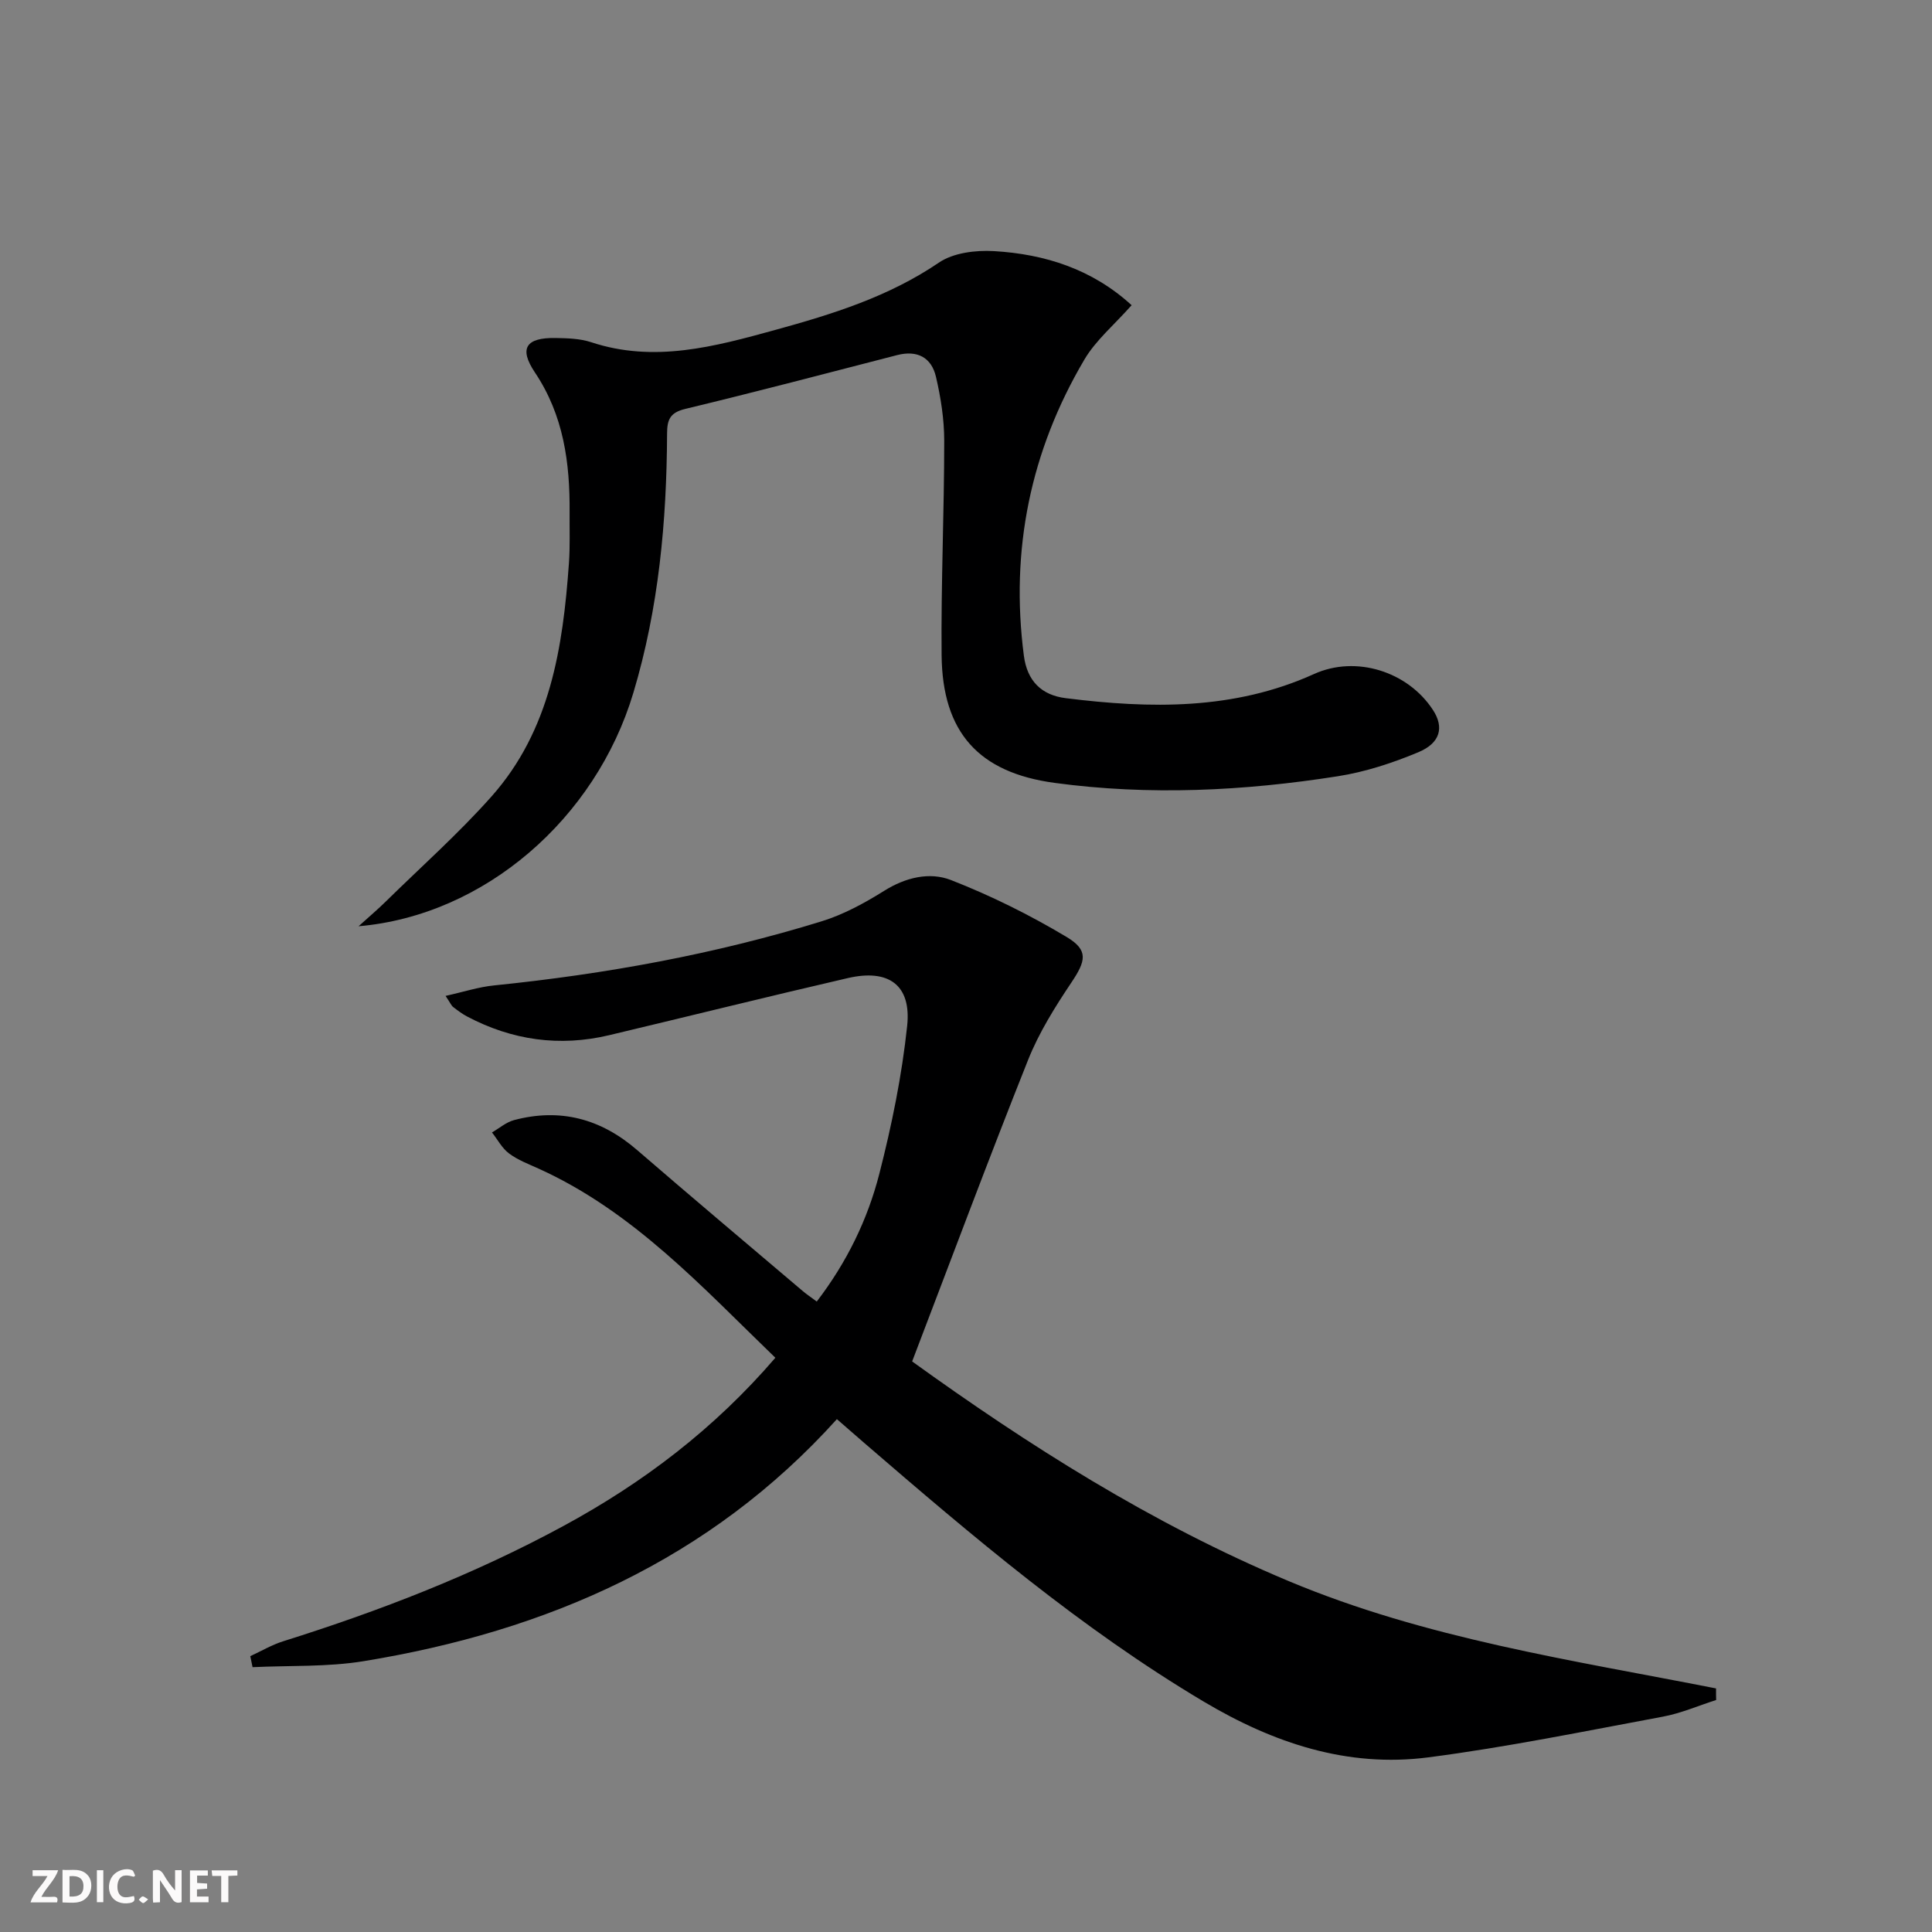 <svg enable-background="new 0 0 400 400" viewBox="0 0 400 400" xmlns="http://www.w3.org/2000/svg"><rect x="0" y="0" width="400" height="400" fill="#808080" stroke="none"/><g fill="#fbfafa"><path d="m37.59 393.81c-.92.31-1.52.05-2-.78-.7-1.2-1.52-2.34-2.47-3.78v4.59c-.55.03-.95.05-1.41.07-.03-.37-.06-.64-.06-.91 0-1.91 0-3.81 0-5.7 1.13-.41 1.77-.03 2.29.91.62 1.11 1.38 2.14 2.31 3.19v-4.2h1.35v6.61z"/><path d="m12.94 393.88v-6.75c1.9.19 3.93-.54 5.37 1.29.8 1.01.78 2.88.03 3.97-1.37 1.97-3.4 1.51-5.4 1.49m1.45-1.22c2.04.12 2.92-.58 2.89-2.21-.03-1.51-.98-2.19-2.89-2z"/><path d="m11.81 393.87h-5.49c.68-2.18 2.47-3.48 3.51-5.45h-3.08v-1.21h5.29c-.71 2.13-2.44 3.48-3.47 5.51.86 0 1.63.04 2.39-.01.79-.05 1.14.21.85 1.16"/><path d="m39.33 393.86v-6.61h3.7v1.07h-2.22v1.52c.68.04 1.34.09 2.07.13v1.07c-.72.05-1.38.09-2.1.14v1.48h2.4v1.19h-3.85z"/><path d="m27.71 388.56c-1.15-.3-2.46-.61-3.1.64-.37.73-.41 1.93-.06 2.67.63 1.35 1.99.93 3.17.68.35.94-.01 1.32-.93 1.46-1.62.25-3.05-.27-3.76-1.48-.73-1.25-.6-3.03.31-4.17.88-1.11 2.71-1.7 4-1.16.32.13.44.74.65 1.12-.1.08-.19.16-.28.24"/><path d="m49.15 387.24v1.07c-.59.02-1.17.05-1.87.08v5.44h-1.48v-5.44h-1.85c-.05-.4-.08-.73-.13-1.15z"/><path d="m20.06 387.21h1.33v6.62h-1.33z"/><path d="m30.68 393.25c-.49.38-.8.79-1.05.76-.32-.05-.6-.45-.9-.7.26-.24.51-.64.8-.67.29-.04.62.3 1.15.61"/></g><path d="m355.31 351.97c-3.68 1.17-7.28 2.75-11.05 3.45-16.14 3-32.26 6.31-48.52 8.42-16.77 2.18-32.08-2.95-46.52-11.54-25.46-15.15-47.87-34.23-70.19-53.47-1.76-1.52-3.5-3.05-5.76-5.01-26.32 29.19-60.05 43.9-97.93 50.1-7.55 1.24-15.36.88-23.05 1.25-.16-.76-.31-1.52-.47-2.28 2.28-1.05 4.48-2.36 6.86-3.1 20-6.28 39.46-13.82 57.93-23.83 16.54-8.96 31.27-20.13 43.92-34.85-15.22-14.69-29.37-30.24-48.95-39.13-2.12-.96-4.36-1.8-6.19-3.17-1.45-1.08-2.37-2.88-3.53-4.35 1.51-.87 2.92-2.11 4.55-2.55 9.57-2.55 17.99-.29 25.48 6.18 11.34 9.8 22.8 19.44 34.23 29.14.85.73 1.79 1.35 2.98 2.24 6.22-8.12 10.52-16.95 12.95-26.43 2.58-10.06 4.68-20.35 5.77-30.66.89-8.45-3.84-11.83-12.28-9.88-16.49 3.81-32.93 7.9-49.4 11.82-10.29 2.45-20.11 1.06-29.44-3.87-1.02-.54-1.96-1.25-2.88-1.96-.37-.29-.56-.8-1.57-2.3 3.67-.81 6.83-1.85 10.05-2.17 23.02-2.34 45.71-6.45 67.83-13.28 4.53-1.4 8.87-3.77 12.92-6.3 4.44-2.79 9.41-3.96 13.83-2.24 8.27 3.23 16.33 7.23 23.95 11.79 4.62 2.76 3.96 4.99.99 9.43-3.4 5.07-6.71 10.37-8.96 16.01-8.16 20.47-15.86 41.12-24.01 62.44 23.93 17.25 49.47 33.54 77.96 45.48 28.47 11.93 58.6 16.34 88.48 22.22-.01.8 0 1.6.02 2.4z" fill="#000001"/><path d="m74.24 191.77c2.26-2.04 3.98-3.5 5.58-5.07 7.36-7.23 15.11-14.11 21.95-21.81 12.15-13.68 14.78-30.84 16.02-48.28.25-3.48.11-6.99.14-10.49.08-10.28-1.22-20.11-7.19-29.02-3.36-5.02-1.82-7.22 4.27-7.12 2.47.04 5.07.11 7.38.87 13.08 4.33 25.6.9 38.11-2.54 11.85-3.26 23.49-6.87 33.89-13.94 3-2.04 7.61-2.6 11.4-2.38 10.57.62 20.37 3.75 28.5 11.2-3.58 4.05-7.42 7.24-9.8 11.29-11.16 18.93-15.35 39.4-12.51 61.27.68 5.22 3.62 8.17 8.68 8.8 17.49 2.18 34.79 2.51 51.39-5 8.7-3.94 19.45-.52 24.64 7.46 2.3 3.53 1.58 6.81-3.06 8.74-5.32 2.22-10.95 4.07-16.63 4.96-19.46 3.06-39.04 4.03-58.64 1.38-15.73-2.12-23.25-10.46-23.41-26.41-.14-14.8.54-29.62.54-44.42 0-4.42-.7-8.93-1.71-13.25-.93-3.99-3.85-5.57-8.04-4.49-14.61 3.77-29.2 7.61-43.86 11.14-3.2.77-3.76 2.26-3.77 5.14-.08 18.16-1.73 36.12-6.98 53.64-7.81 26.1-30.86 46.09-56.89 48.33z" fill="#000001"/></svg>
